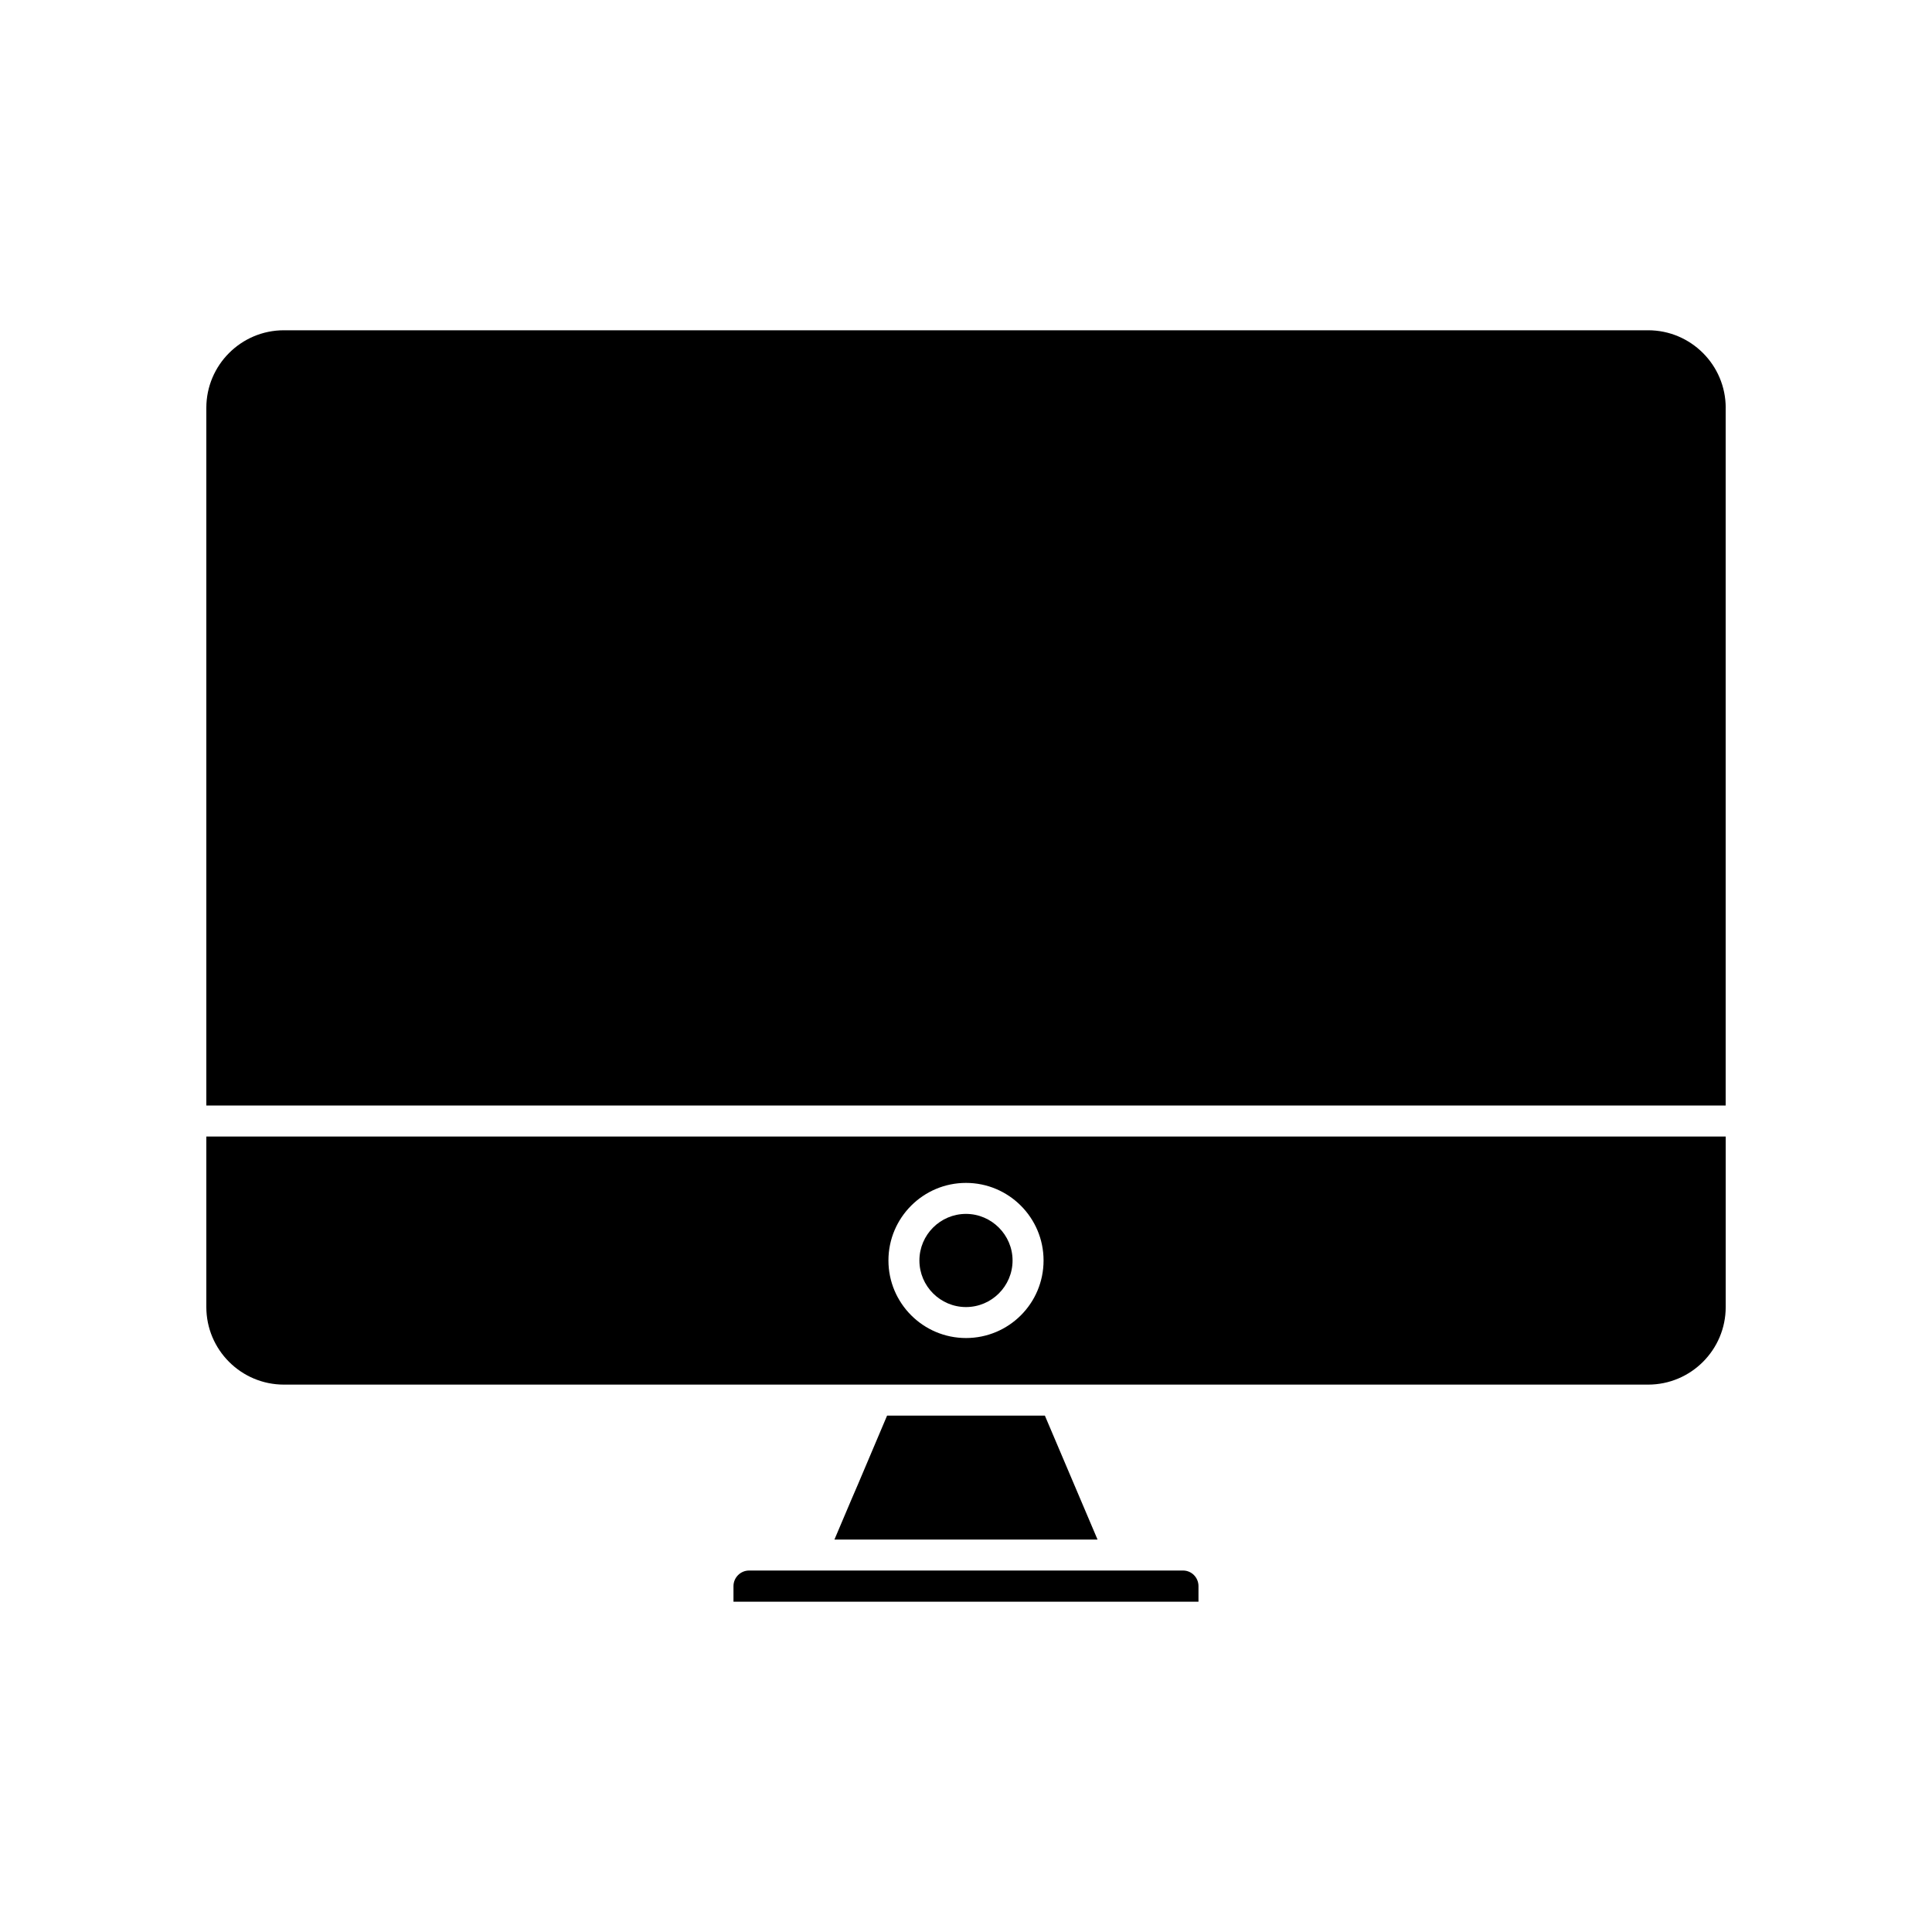 <?xml version="1.0" encoding="UTF-8"?>
<!-- Uploaded to: ICON Repo, www.svgrepo.com, Generator: ICON Repo Mixer Tools -->
<svg fill="#000000" width="800px" height="800px" version="1.1" viewBox="144 144 512 512" xmlns="http://www.w3.org/2000/svg">
 <g>
  <path d="m198.68 445.19v45.191c0 11.336 9.219 20.555 20.555 20.555h361.54c11.336 0 20.555-9.219 20.555-20.555v-45.191zm201.32 53.402c-11.336 0-20.555-9.219-20.555-20.555 0-11.336 9.219-20.555 20.555-20.555s20.555 9.219 20.555 20.555c0 11.387-9.219 20.555-20.555 20.555z"/>
  <path d="m601.32 252.08v184.9h-402.64v-184.9c0-11.336 9.219-20.555 20.555-20.555h361.54c11.336 0 20.555 9.223 20.555 20.555z"/>
  <path d="m412.34 478.04c0 6.801-5.543 12.344-12.344 12.344s-12.344-5.543-12.344-12.344c0-6.801 5.543-12.344 12.344-12.344s12.344 5.594 12.344 12.344z"/>
  <path d="m434.86 552h-69.727l4.531-10.68 1.715-3.981 7.707-18.188h41.816z"/>
  <path d="m461.61 564.34v4.133h-123.23v-4.133c0-2.266 1.863-4.133 4.133-4.133h115.02c2.266 0.004 4.078 1.867 4.078 4.133z"/>
 </g>
</svg>